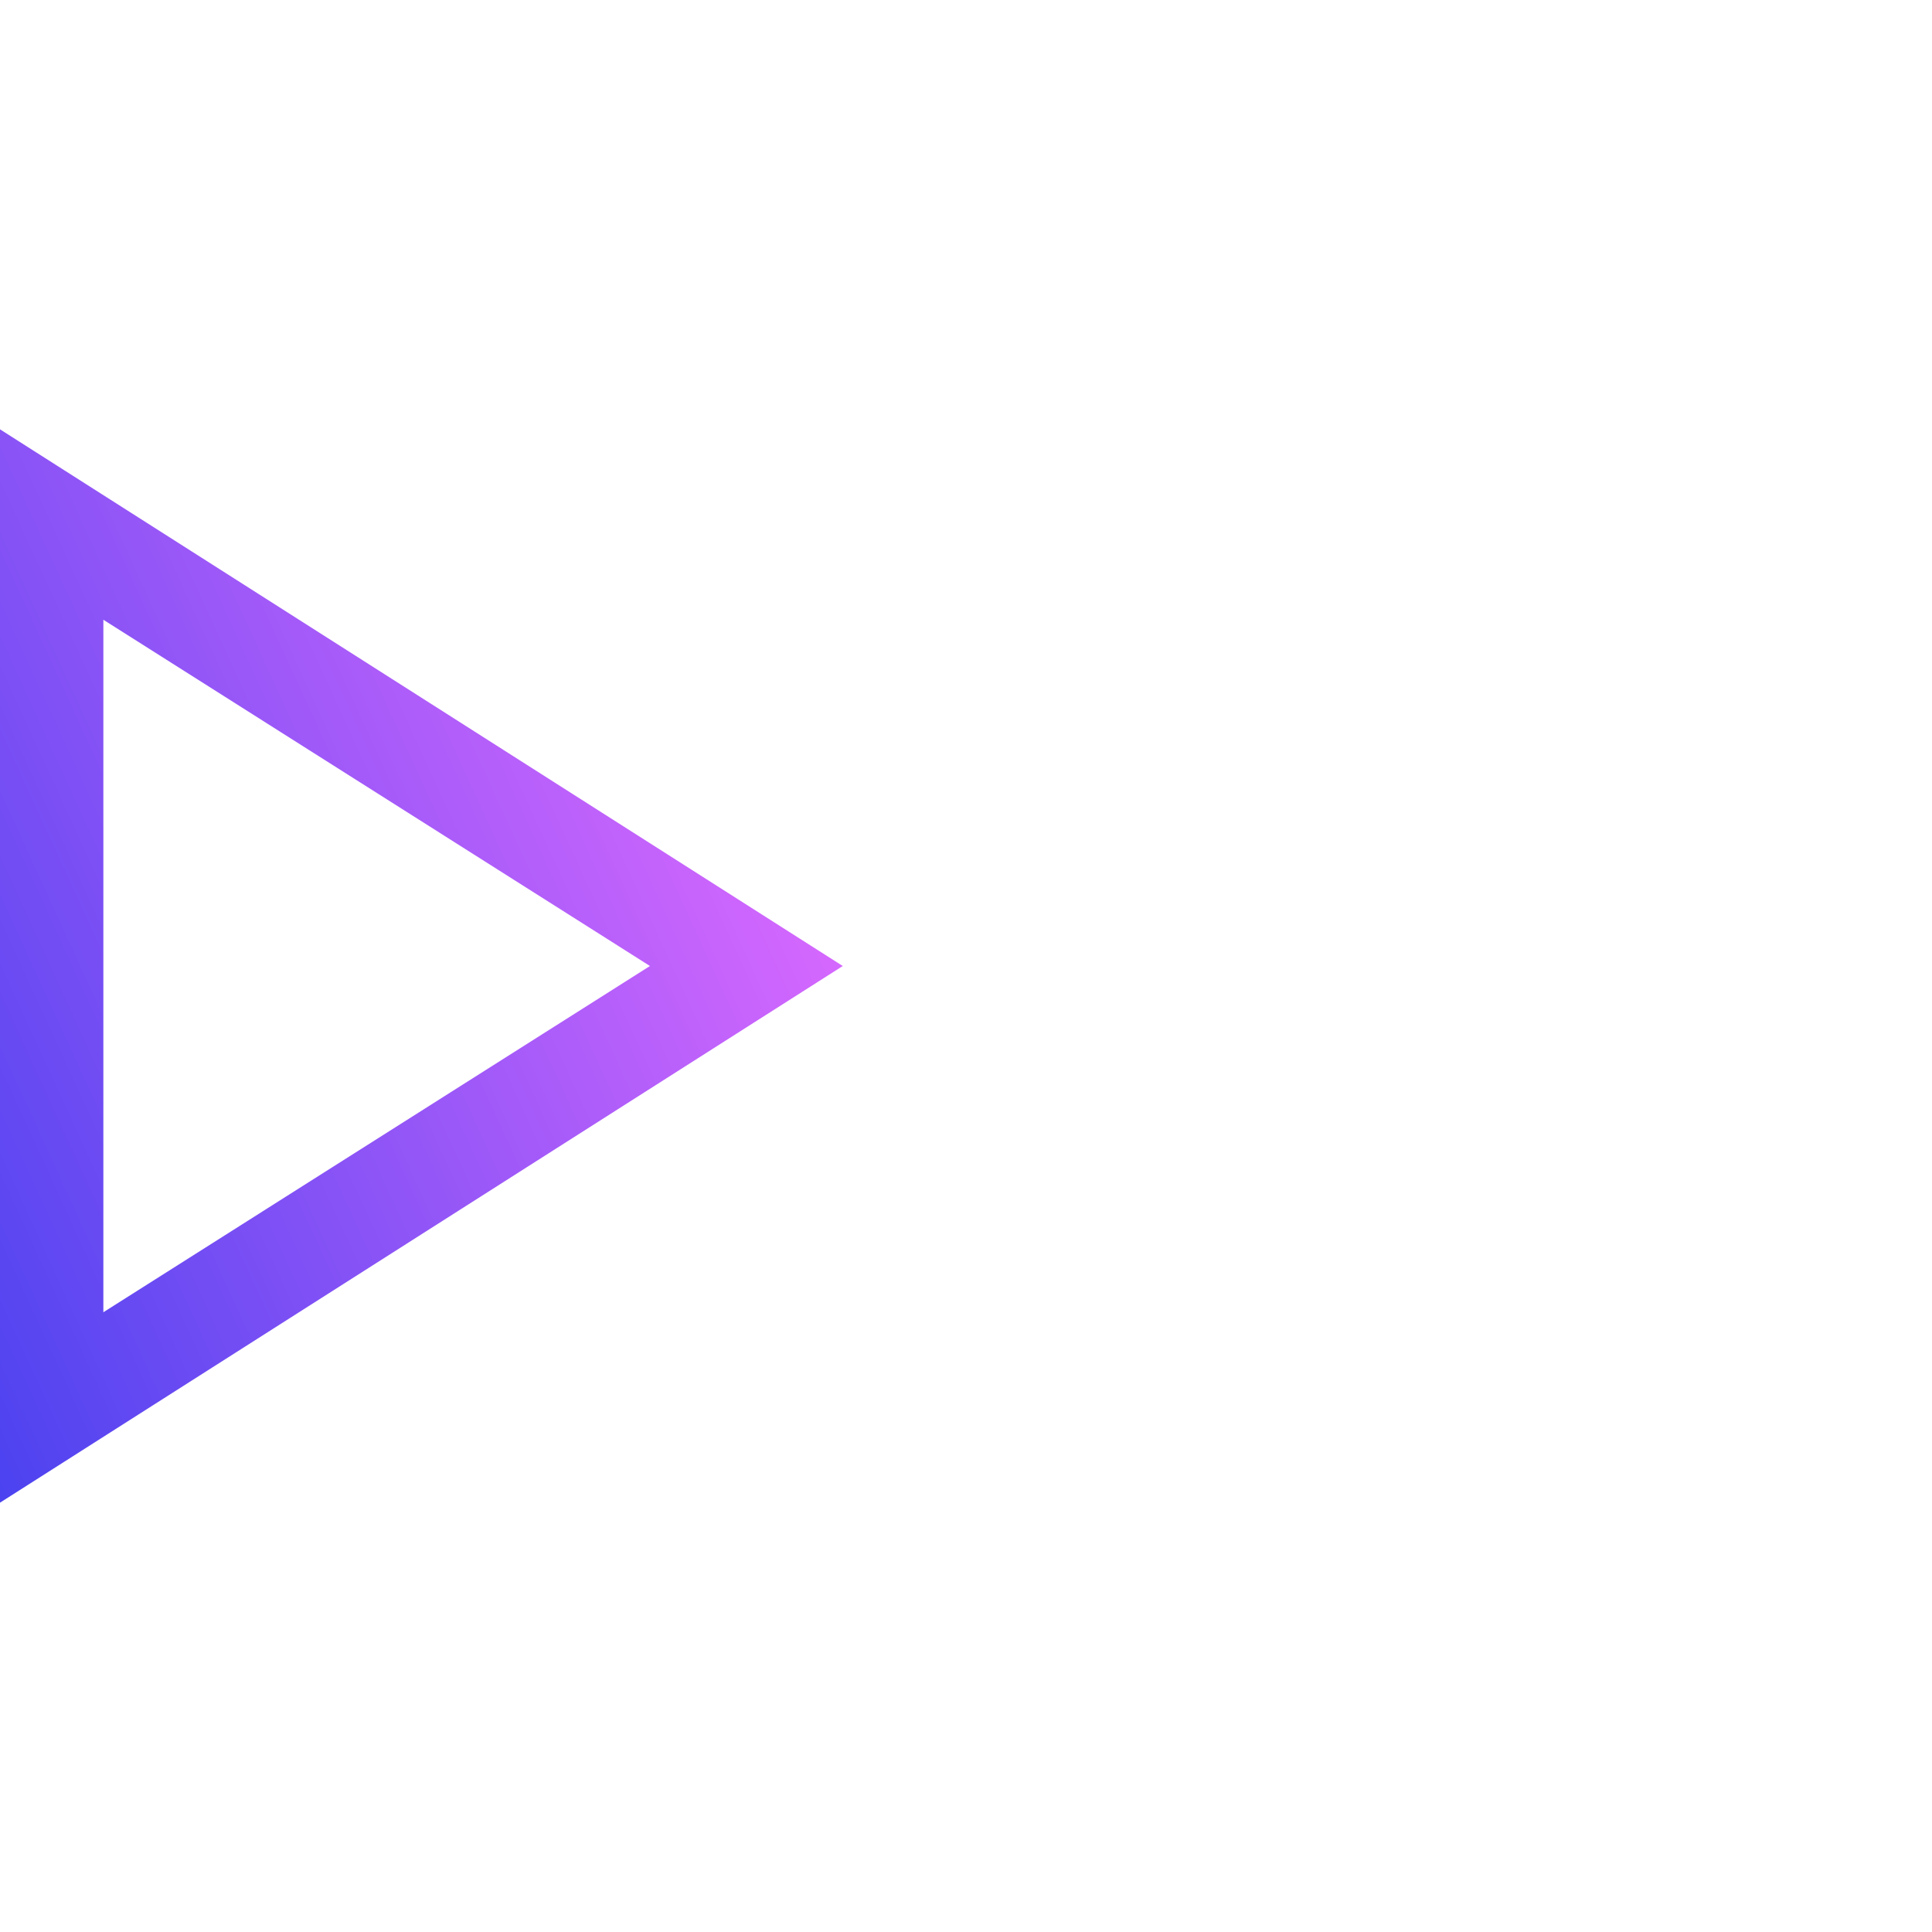 <svg width="36" height="36" viewBox="0 0 36 36" fill="none" xmlns="http://www.w3.org/2000/svg">
<path d="M0 28V8L15.704 18L0 28ZM1.926 24.452L12.111 18L1.926 11.548V24.452Z" fill="url(#paint0_linear_173_25021)"/>
<defs>
<linearGradient id="paint0_linear_173_25021" x1="14.846" y1="12.303" x2="-6.191" y2="21.938" gradientUnits="userSpaceOnUse">
<stop stop-color="#E16BFF"/>
<stop offset="1" stop-color="#343CED"/>
</linearGradient>
</defs>
</svg>
